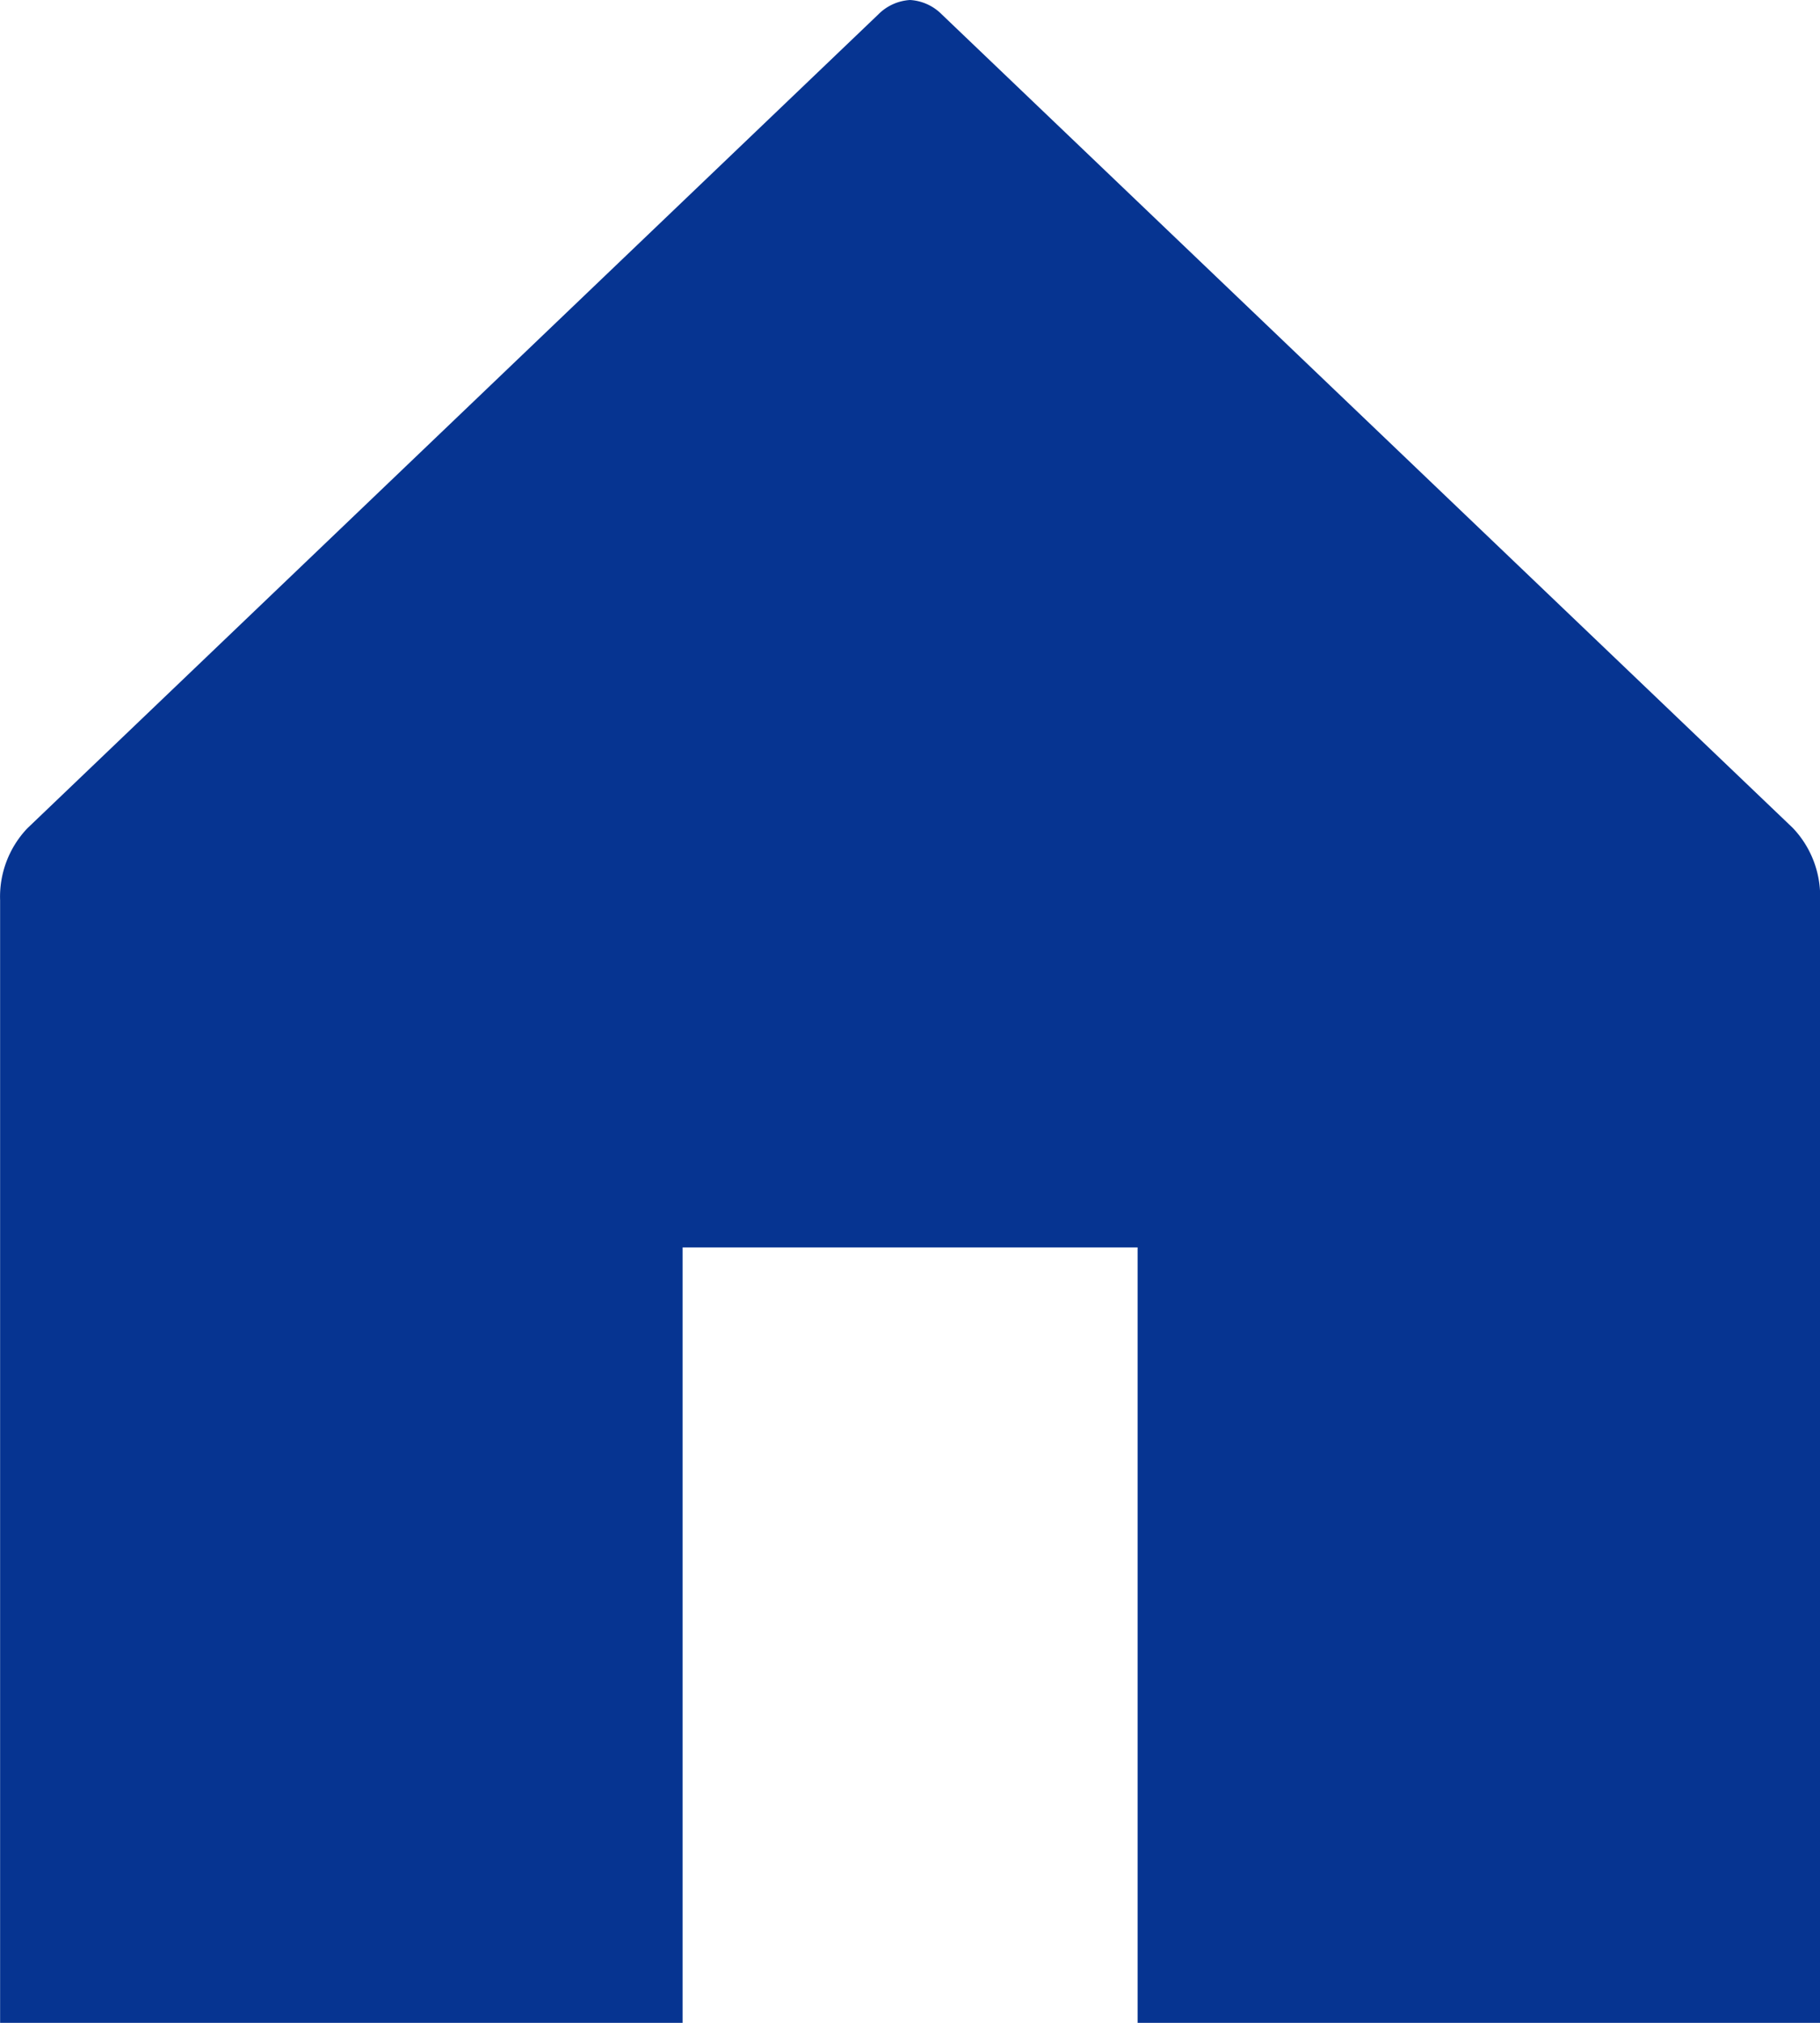 <svg xmlns="http://www.w3.org/2000/svg" width="18" height="20" viewBox="0 0 18 20">
  <g id="그룹_51" data-name="그룹 51" transform="translate(0 1.47)">
    <g id="Layer_2" data-name="Layer 2" transform="translate(0 -1.47)">
      <g id="invisible_box" data-name="invisible box" transform="translate(0 1.47)">
        <rect id="사각형_20" data-name="사각형 20" width="17.998" height="17.06" fill="none"/>
      </g>
      <g id="icons_Q2" data-name="icons Q2" transform="translate(0)">
        <path id="패스_17" data-name="패스 17" d="M13,2a.482.482,0,0,0-.315.143L4.269,10.19A.982.982,0,0,0,4,10.9V22h6.75V14.333h4.5V22H22V10.9a.982.982,0,0,0-.27-.714L13.314,2.143A.482.482,0,0,0,13,2Z" transform="translate(-3.999 -2)" fill="#063491"/>
      </g>
    </g>
  </g>
</svg>
